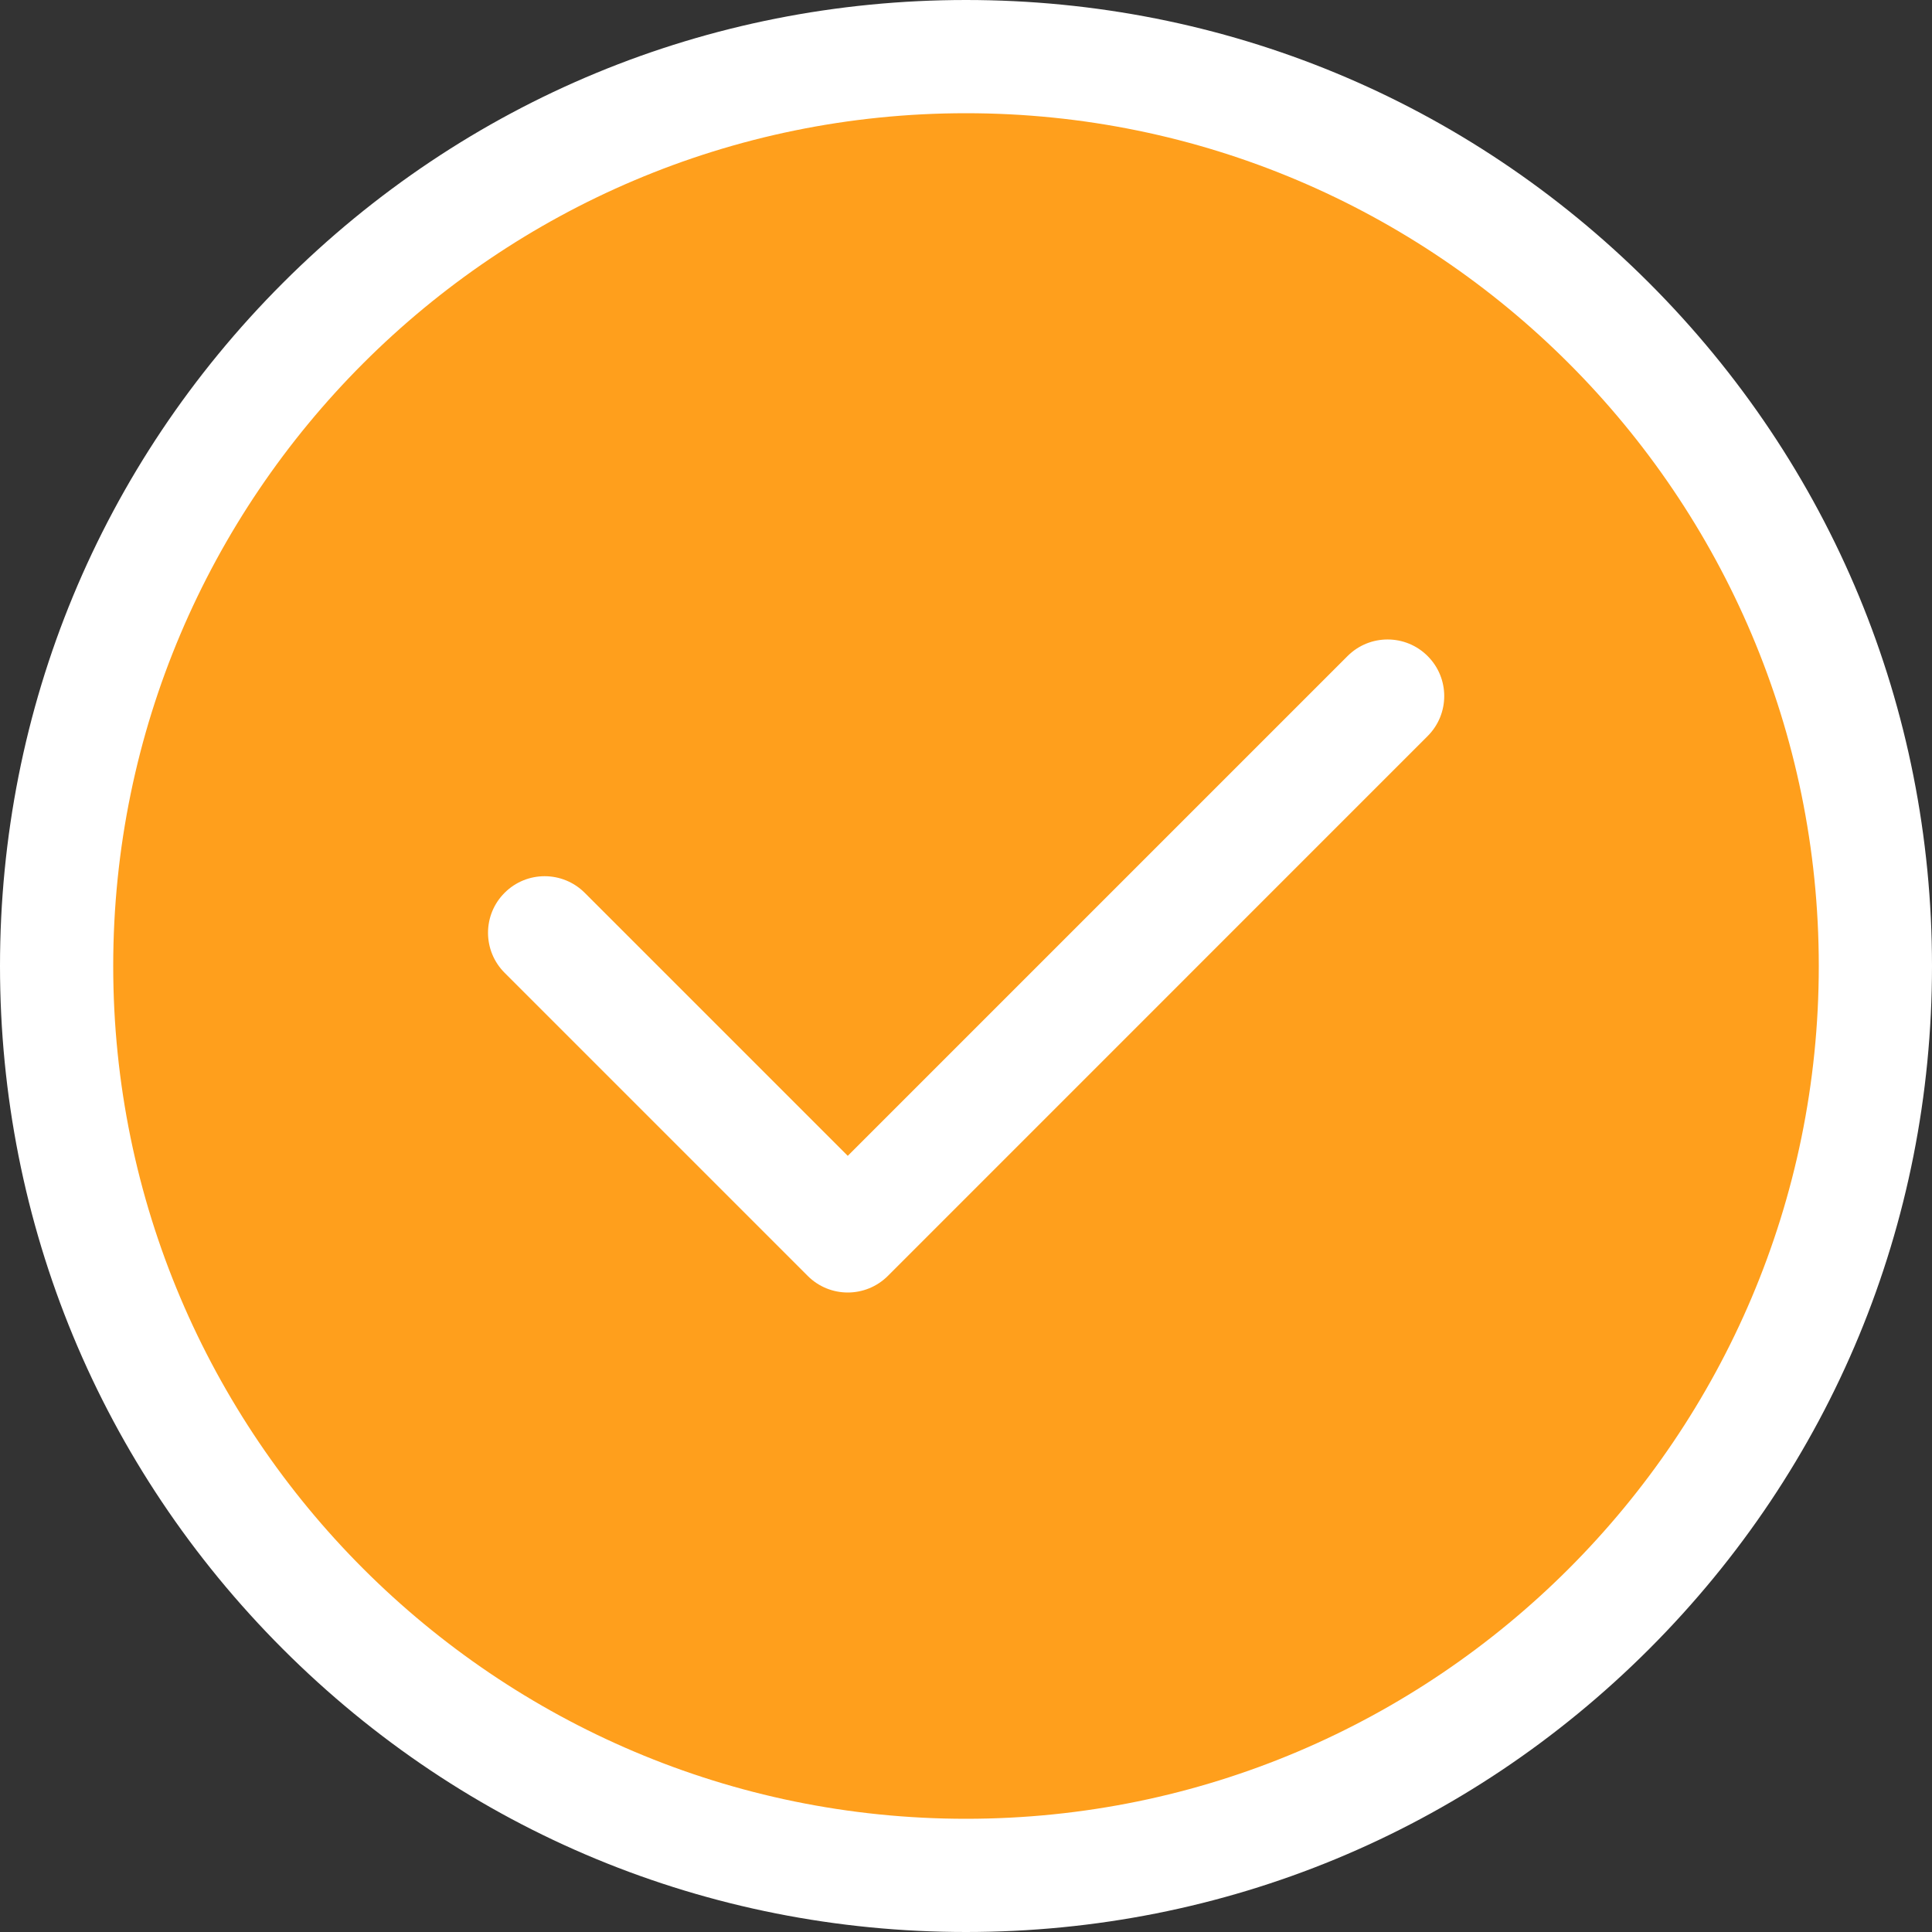 <svg width="30" height="30" viewBox="0 0 30 30" fill="none" xmlns="http://www.w3.org/2000/svg">
<rect x="0" y="0" width="30" height="30" fill="#333333" stroke="none"/>
<circle cx="15" cy="15" r="14" fill="#FF9F1C"/>
<path d="M25.607 4.393C22.773 1.56 19.007 0 15 0C10.993 0 7.226 1.56 4.393 4.393C1.56 7.226 0 10.993 0 15C0 19.007 1.56 22.773 4.393 25.607C7.226 28.44 10.993 30 15 30C19.007 30 22.773 28.44 25.607 25.607C28.44 22.773 30 19.007 30 15C30 10.993 28.44 7.227 25.607 4.393ZM15 28.242C7.698 28.242 1.758 22.302 1.758 15C1.758 7.698 7.698 1.758 15 1.758C22.302 1.758 28.242 7.698 28.242 15C28.242 22.302 22.302 28.242 15 28.242Z" fill="white"/>
<path d="M22.168 10.187C21.825 9.844 21.268 9.844 20.925 10.187L13.164 17.948L9.079 13.863C8.735 13.52 8.179 13.52 7.836 13.863C7.492 14.206 7.492 14.762 7.836 15.106L12.543 19.813C12.714 19.984 12.939 20.07 13.164 20.07C13.389 20.07 13.614 19.984 13.786 19.813L22.168 11.43C22.512 11.087 22.512 10.53 22.168 10.187Z" fill="white"/>
</svg>

